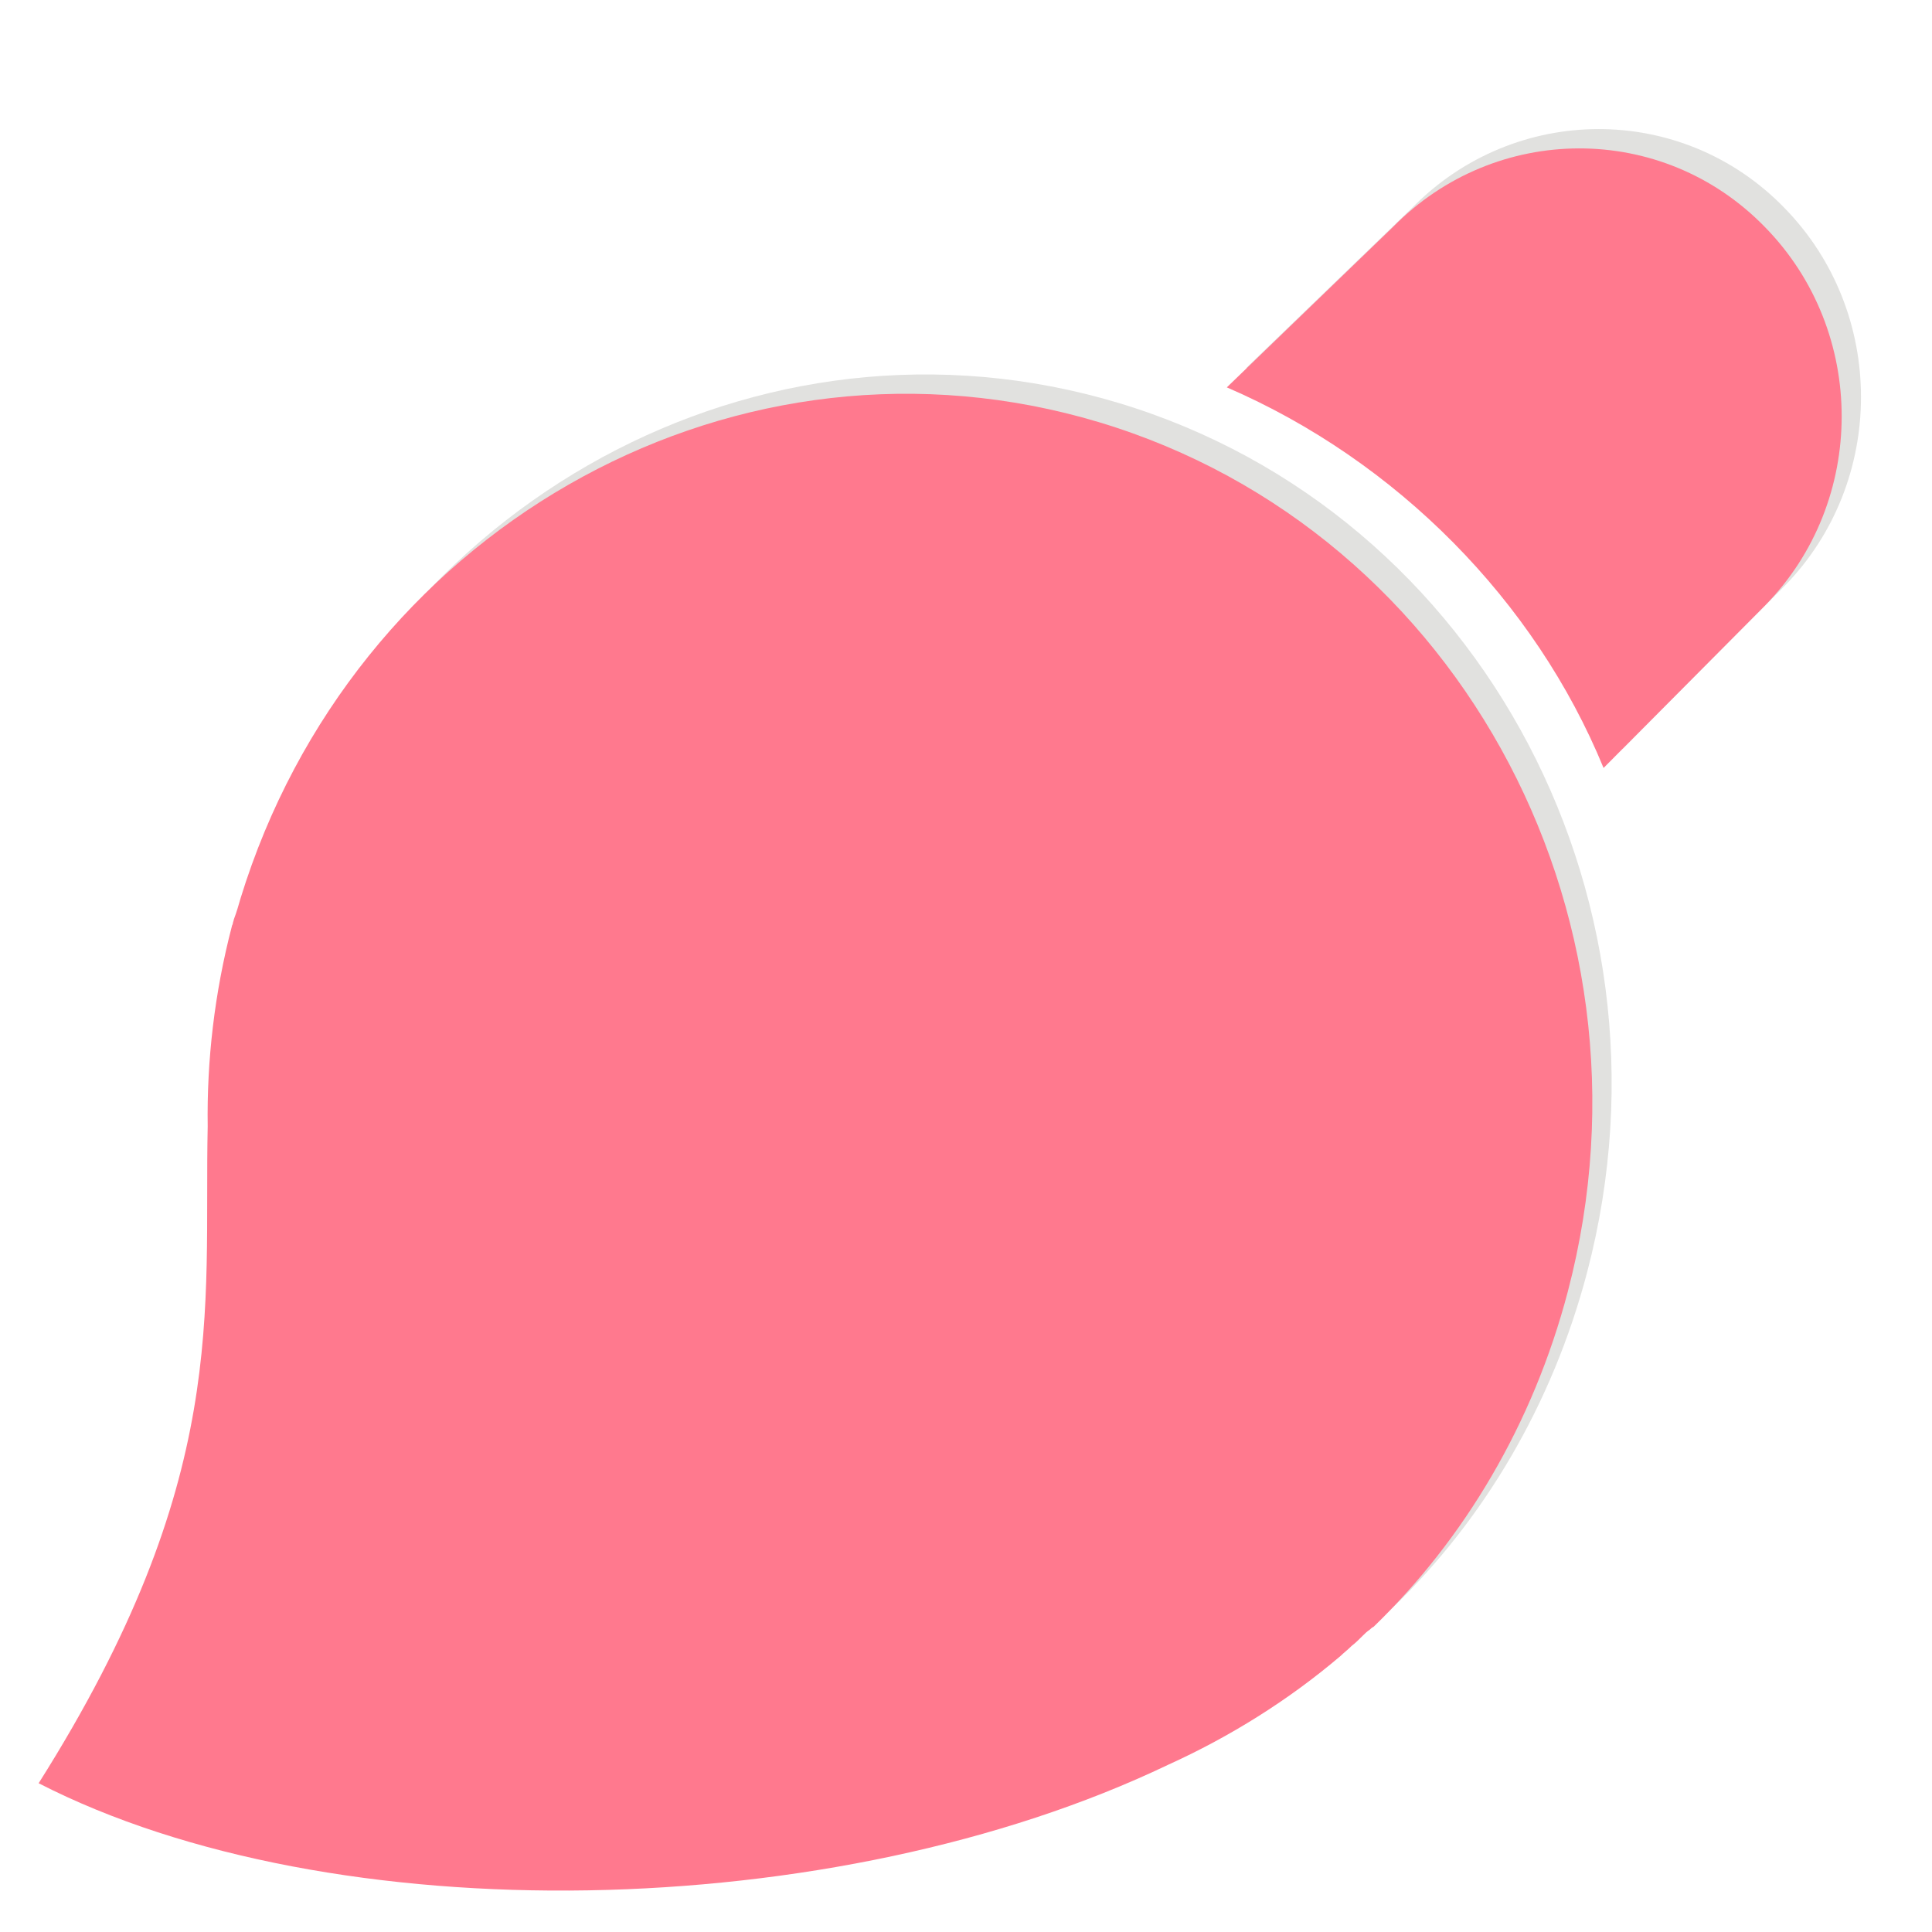<?xml version="1.0" standalone="no"?><!DOCTYPE svg PUBLIC "-//W3C//DTD SVG 1.1//EN" "http://www.w3.org/Graphics/SVG/1.1/DTD/svg11.dtd"><svg t="1713169750089" class="icon" viewBox="0 0 1024 1024" version="1.1" xmlns="http://www.w3.org/2000/svg" p-id="10187" xmlns:xlink="http://www.w3.org/1999/xlink" width="32" height="32"><path d="M583.68 210.944C393.216 159.232 197.12 272.896 137.728 465.92c-1.024 3.584-2.048 7.168-3.584 11.264 0 0.512-0.512 1.536-0.512 2.048 0 0.512-0.512 1.024-0.512 1.536-9.216 35.328-13.312 71.168-12.8 105.984-2.048 97.792 12.288 186.88-89.6 348.16 155.648 79.872 421.888 74.752 598.528-9.728 32.768-14.848 64-34.304 91.648-57.856 1.536-1.536 3.584-3.072 5.12-4.608l0.512-0.512c2.048-1.536 4.096-3.584 6.144-5.632 1.024-1.024 2.048-2.048 3.584-3.072 0.512-0.512 1.024-1.024 2.048-1.536 48.128-46.592 84.48-107.52 102.912-177.664 53.248-202.752-61.952-410.112-257.536-463.36z" fill="#E1E1DF" p-id="10188"></path><path d="M945.664 110.08c-54.272-55.808-142.848-55.296-197.12 0L660.48 195.072c90.112 38.912 163.328 113.152 199.68 201.728l85.504-86.016c54.272-55.296 54.272-145.408 0-200.704z" fill="#E1E1DF" p-id="10189"></path><path d="M935.424 120.32c-54.272-55.808-142.848-55.296-197.12 0L650.24 205.312c90.112 38.912 163.328 113.152 199.68 201.728l85.504-86.016c54.272-55.296 54.272-145.408 0-200.704z" fill="#FF798E" p-id="10190"></path><path d="M573.44 221.184C382.976 169.472 186.88 283.136 127.488 476.16c-1.024 3.584-2.048 7.168-3.584 11.264 0 0.512-0.512 1.536-0.512 2.048 0 0.512-0.512 1.024-0.512 1.536-9.216 35.328-13.312 71.168-12.8 105.984-2.048 97.792 12.288 186.88-89.6 348.16 155.648 79.872 421.888 74.752 598.528-9.728 32.768-14.848 64-34.304 91.648-57.856 1.536-1.536 3.584-3.072 5.12-4.608l0.512-0.512c2.048-1.536 4.096-3.584 6.144-5.632 1.024-1.024 2.048-2.048 3.584-3.072 0.512-0.512 1.024-1.024 2.048-1.536 48.128-46.592 84.48-107.52 102.912-177.664 53.248-202.752-61.952-410.112-257.536-463.36z" fill="#FF798E" p-id="10191"></path></svg>